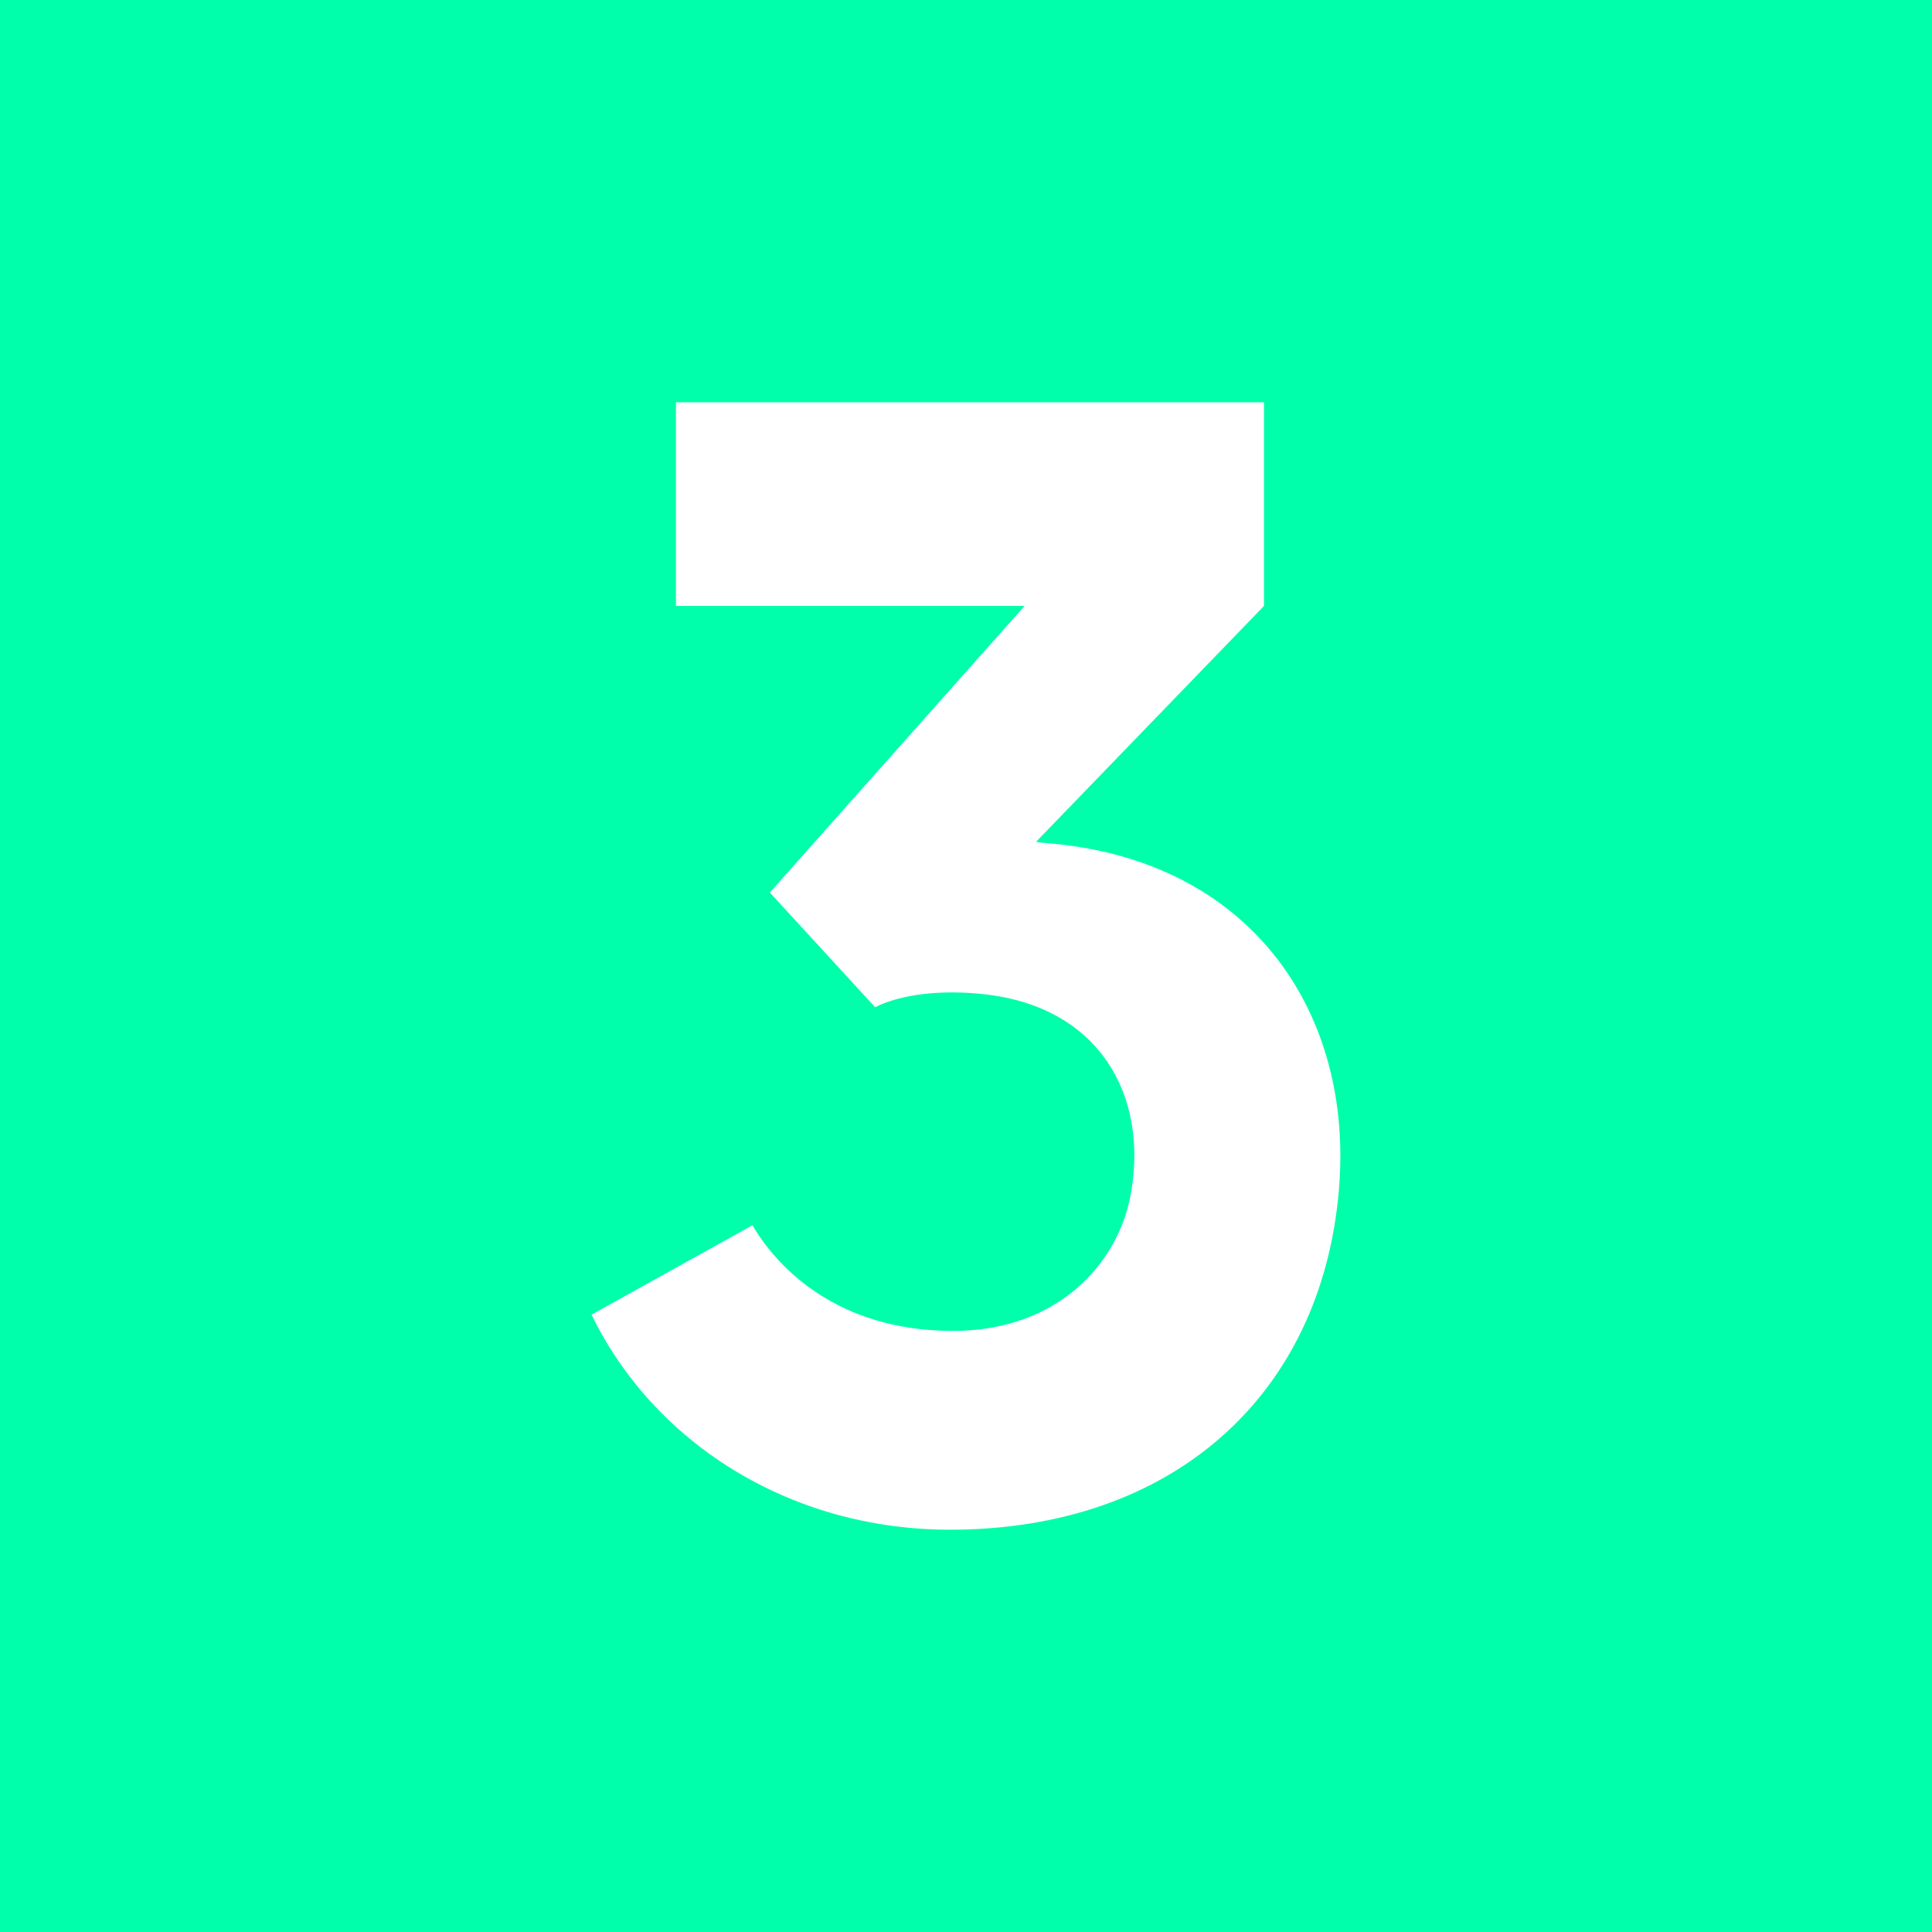 <?xml version="1.0" encoding="utf-8"?>
<!-- Generator: Adobe Illustrator 25.0.1, SVG Export Plug-In . SVG Version: 6.00 Build 0)  -->
<svg version="1.1" id="Layer_1" xmlns="http://www.w3.org/2000/svg" xmlns:xlink="http://www.w3.org/1999/xlink" x="0px" y="0px"
	 viewBox="0 0 389 389" style="enable-background:new 0 0 389 389;" xml:space="preserve">
<style type="text/css">
	.st0{fill:#00FFAA;}
	.st1{fill:#FFFFFF;}
</style>
<rect class="st0" width="389" height="389"/>
<g>
	<path class="st1" d="M269.6,239.4c-3.5,42-34,68.6-78.3,68.6c-32.4,0-59.7-17.6-72.2-43.3l32.4-18c4.5,7.7,15.7,20.2,37.5,21.2
		c23.7,1.3,36.6-13.8,38.8-28.2c3.2-19.2-6.4-36.9-29.5-39.5c-8.7-1-17,0-22.1,2.6l-21.2-23.1l51.3-57.7h-70.2V81h118.4V122
		l-45.9,47.5c1.6,0.3,3.5,0.3,5.5,0.6C252.3,174.6,272.5,204.1,269.6,239.4z"/>
</g>
</svg>
